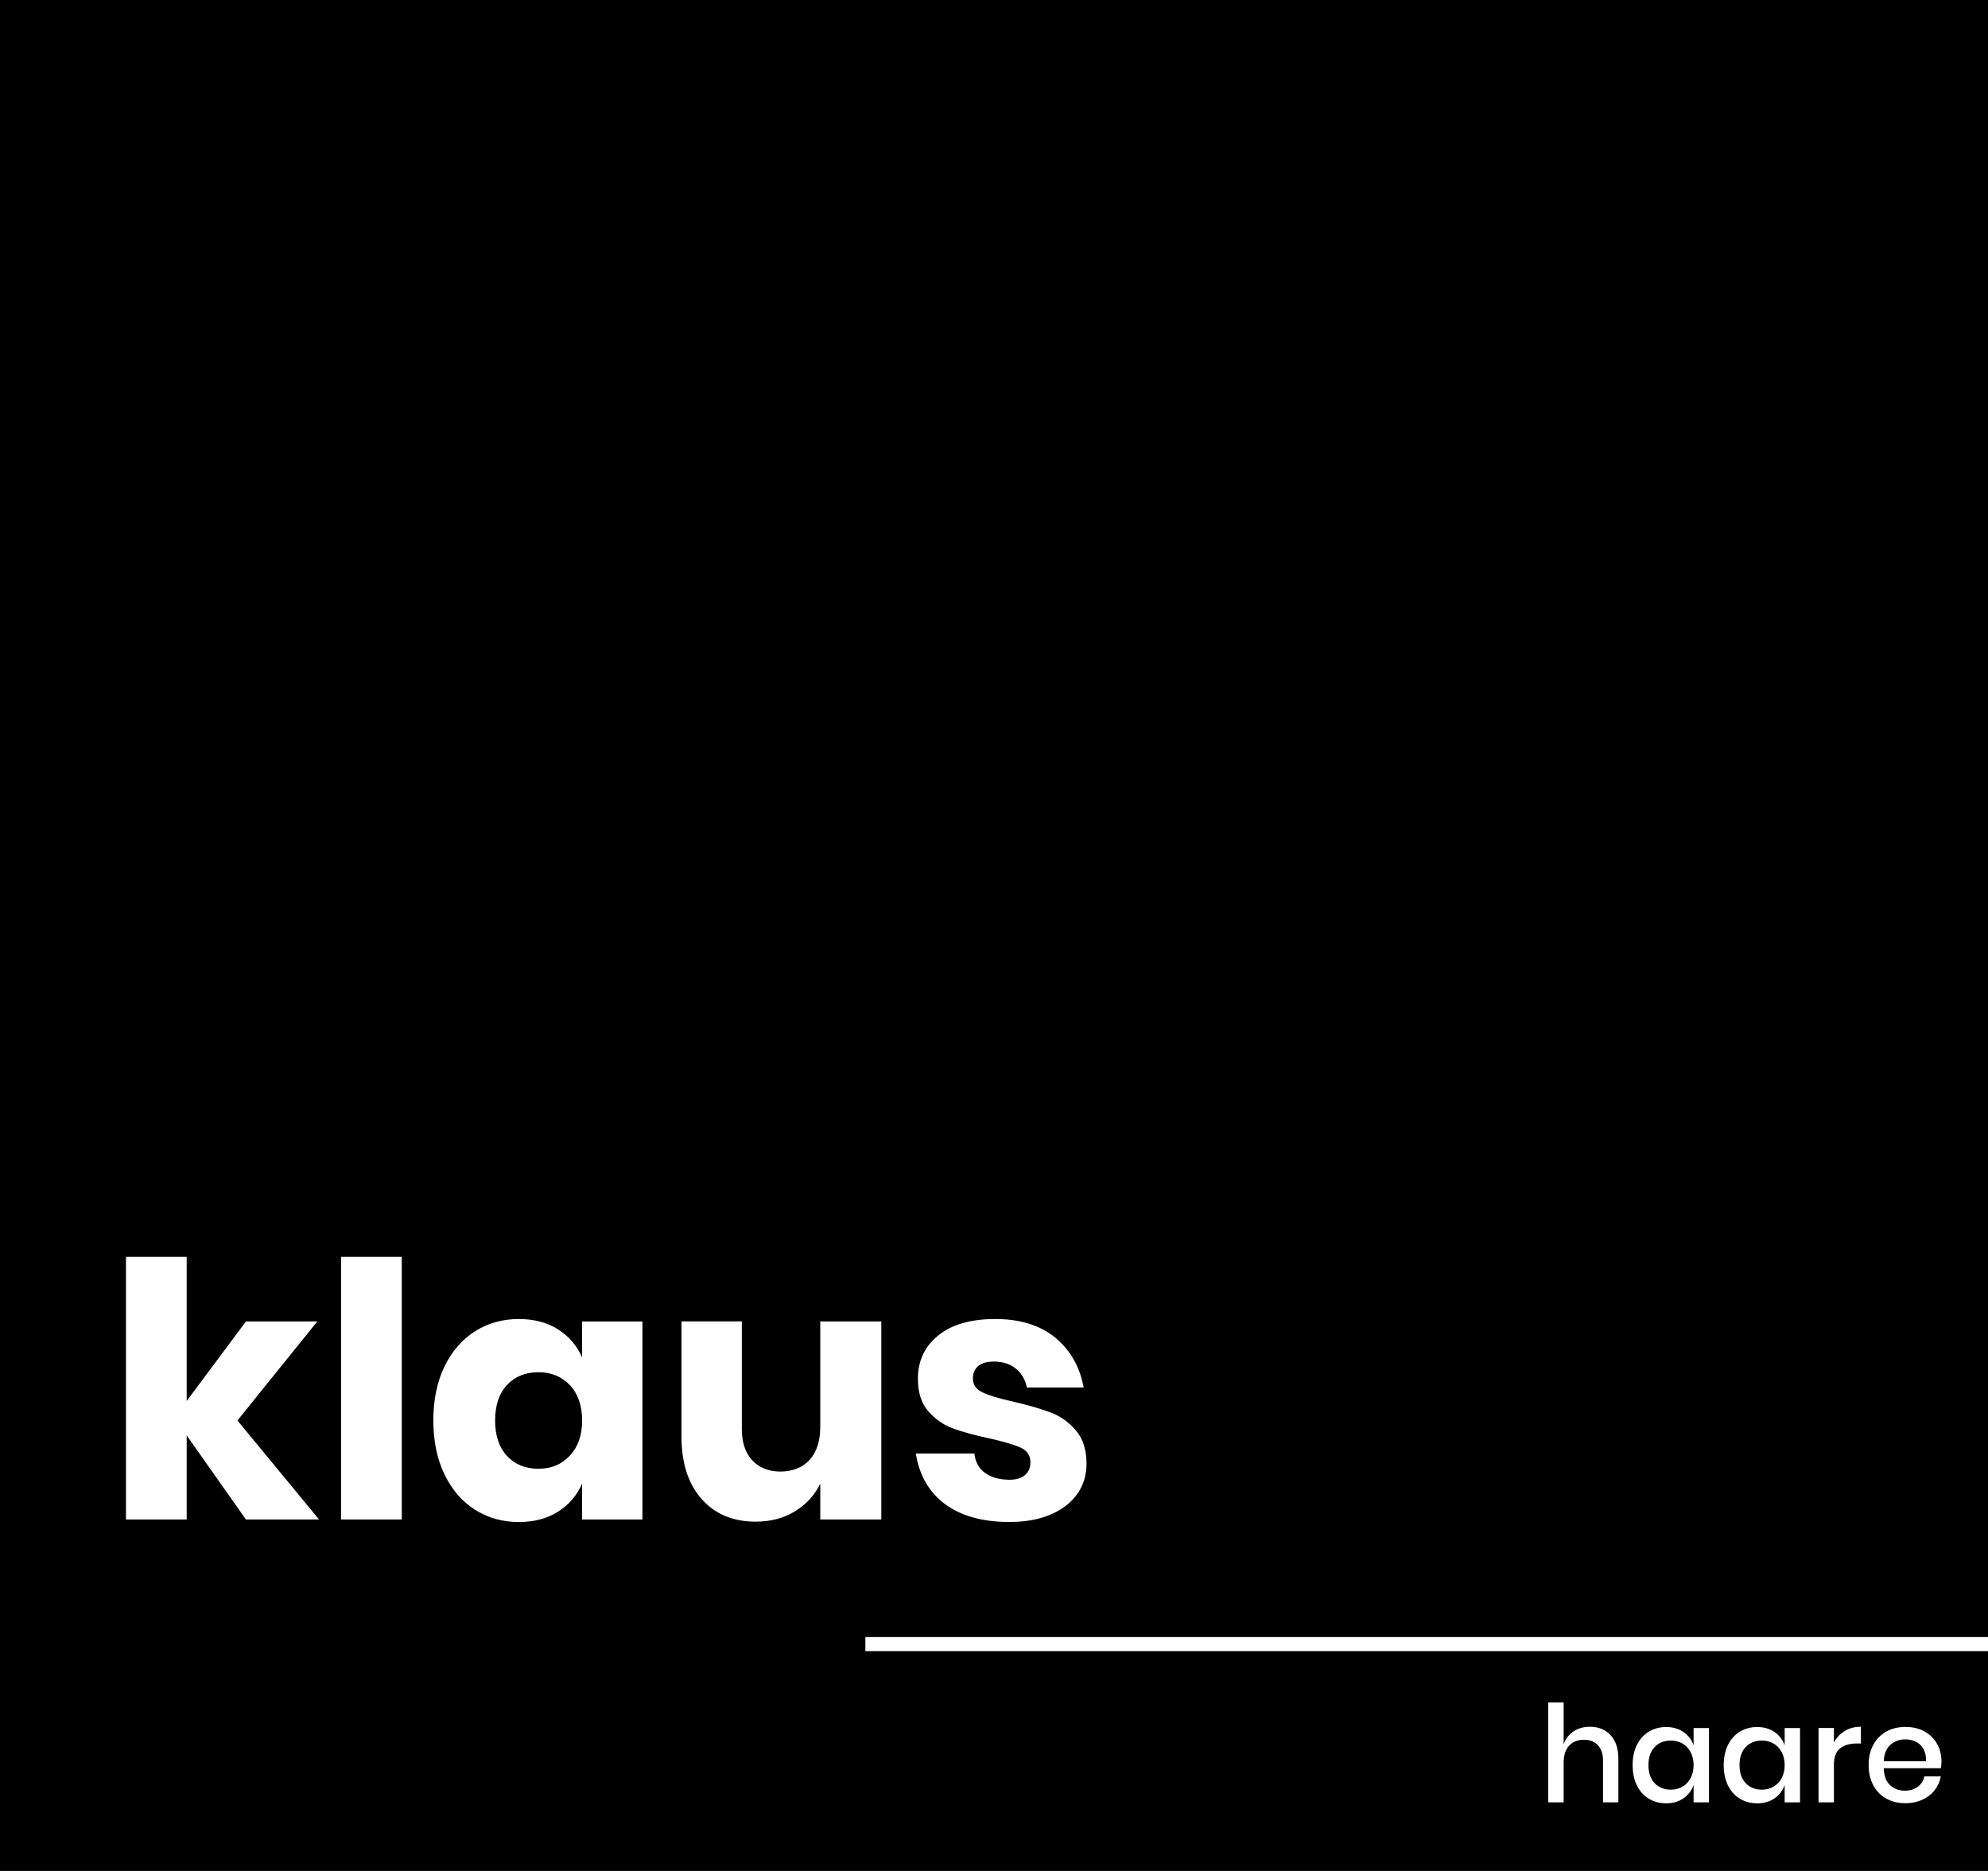<?xml version="1.0" encoding="UTF-8"?><svg id="Ebene_2" xmlns="http://www.w3.org/2000/svg" viewBox="0 0 425 400"><g id="Ebene_2-2"><g><path d="M379.17,372.77c-.73-.43-1.56-.65-2.48-.65-1.46,0-2.63,.47-3.5,1.4-.88,.93-1.31,2.22-1.31,3.85s.44,2.92,1.31,3.85c.88,.93,2.04,1.4,3.5,1.4,.92,0,1.75-.22,2.48-.65,.73-.43,1.31-1.04,1.73-1.83,.42-.79,.63-1.71,.63-2.77s-.21-1.96-.63-2.76c-.42-.8-1-1.41-1.73-1.85Z"/><path d="M359.7,372.77c-.73-.43-1.56-.65-2.48-.65-1.46,0-2.63,.47-3.5,1.4-.88,.93-1.31,2.22-1.31,3.85s.44,2.92,1.31,3.85c.88,.93,2.04,1.4,3.5,1.4,.92,0,1.75-.22,2.48-.65,.73-.43,1.31-1.04,1.73-1.83,.42-.79,.63-1.71,.63-2.77s-.21-1.96-.63-2.76c-.42-.8-1-1.41-1.73-1.85Z"/><path d="M409.59,372.37c-.68-.34-1.43-.5-2.24-.5-1.29,0-2.37,.39-3.23,1.18-.87,.79-1.34,1.95-1.41,3.49h9.03c.04-1.04-.14-1.91-.53-2.61-.39-.7-.93-1.22-1.62-1.56Z"/><path d="M0,353v47H425v-47H0Zm345.99,32.33h-3.29v-8.91c0-1.42-.37-2.52-1.1-3.3-.73-.78-1.73-1.17-3-1.17s-2.36,.42-3.14,1.25c-.79,.84-1.18,2.06-1.18,3.68v8.45h-3.29v-21.35h3.29v8.94c.42-1.19,1.13-2.12,2.13-2.77,1-.65,2.15-.98,3.46-.98,1.85,0,3.33,.6,4.44,1.79,1.11,1.19,1.67,2.9,1.67,5.11v9.26Zm19.36,0h-3.29v-3.69c-.42,1.17-1.14,2.12-2.16,2.83s-2.25,1.07-3.69,1.07-2.62-.33-3.71-.98c-1.09-.65-1.94-1.6-2.55-2.83-.62-1.23-.92-2.68-.92-4.36s.31-3.1,.92-4.33c.62-1.23,1.47-2.17,2.55-2.83,1.09-.65,2.32-.98,3.71-.98s2.67,.36,3.69,1.07c1.02,.71,1.74,1.65,2.16,2.83v-3.69h3.29v15.9Zm19.47,0h-3.29v-3.69c-.42,1.17-1.14,2.12-2.16,2.83s-2.25,1.07-3.69,1.07-2.62-.33-3.71-.98c-1.09-.65-1.94-1.6-2.55-2.83-.62-1.23-.92-2.68-.92-4.36s.31-3.1,.92-4.33c.62-1.23,1.47-2.17,2.55-2.83,1.09-.65,2.32-.98,3.71-.98s2.67,.36,3.69,1.07c1.02,.71,1.74,1.65,2.16,2.83v-3.69h3.29v15.9Zm13.01-12.58h-.98c-1.44,0-2.6,.35-3.48,1.05s-1.31,1.86-1.31,3.48v8.05h-3.29v-15.9h3.29v3.12c.54-1.04,1.31-1.86,2.31-2.47,1-.61,2.15-.91,3.46-.91v3.58Zm17.11,5.28h-12.23c.06,1.63,.51,2.85,1.36,3.63,.85,.79,1.89,1.18,3.14,1.18,1.1,0,2.02-.28,2.78-.84s1.23-1.3,1.4-2.22h3.52c-.21,1.12-.65,2.11-1.33,2.97-.67,.87-1.55,1.54-2.62,2.03-1.08,.49-2.28,.74-3.61,.74-1.54,0-2.9-.33-4.08-.98-1.18-.65-2.11-1.6-2.78-2.83-.67-1.23-1.01-2.68-1.01-4.36s.34-3.1,1.01-4.33c.67-1.23,1.6-2.17,2.78-2.83,1.18-.65,2.54-.98,4.08-.98s2.92,.32,4.08,.97c1.16,.65,2.06,1.53,2.68,2.65,.62,1.12,.94,2.38,.94,3.76,0,.54-.04,1.01-.12,1.41Z"/></g><rect y="338" width="185" height="21" transform="translate(185 697) rotate(180)"/><g><path d="M115.11,293.37c-2.78,0-5.02,.91-6.72,2.73-1.7,1.82-2.54,4.35-2.54,7.59s.85,5.77,2.54,7.59c1.69,1.82,3.93,2.73,6.72,2.73s4.97-.94,6.72-2.81c1.75-1.87,2.62-4.38,2.62-7.51s-.87-5.7-2.62-7.55c-1.75-1.85-3.98-2.77-6.72-2.77Z"/><path d="M0,0V350H425V0H0ZM52.58,324.86l-12.67-17.98v17.98h-12.98v-56.15h12.98v30.81l12.67-17h15.25l-17.07,21.17,17.45,21.17h-15.63Zm33.31,0h-12.98v-56.15h12.98v56.15Zm51.45,0h-12.9v-7.66c-1.11,2.53-2.83,4.53-5.16,6-2.33,1.47-5.11,2.2-8.35,2.2-3.49,0-6.61-.87-9.37-2.62-2.76-1.75-4.93-4.26-6.53-7.55-1.59-3.29-2.39-7.13-2.39-11.53s.8-8.31,2.39-11.57c1.59-3.26,3.77-5.77,6.53-7.51,2.76-1.75,5.88-2.62,9.37-2.62,3.24,0,6.02,.73,8.35,2.2,2.33,1.47,4.05,3.47,5.16,5.99v-7.66h12.9v42.34Zm51.07,0h-13.05v-7.66c-1.21,2.48-3.02,4.45-5.43,5.92-2.4,1.47-5.2,2.2-8.38,2.2-4.86,0-8.71-1.62-11.57-4.86-2.86-3.24-4.29-7.69-4.29-13.36v-24.59h12.9v22.99c0,2.88,.75,5.12,2.24,6.72,1.49,1.59,3.5,2.39,6.03,2.39s4.7-.83,6.22-2.5c1.52-1.67,2.28-4.05,2.28-7.13v-22.46h13.05v42.34Zm41.89-5.46c-1.32,1.87-3.21,3.34-5.69,4.4-2.48,1.06-5.41,1.59-8.8,1.59-5.72,0-10.3-1.26-13.73-3.79-3.44-2.53-5.54-6.15-6.3-10.85h12.52c.2,1.82,.97,3.21,2.31,4.17,1.34,.96,3.07,1.44,5.2,1.44,1.47,0,2.58-.34,3.34-1.02s1.14-1.58,1.14-2.69c0-1.47-.7-2.52-2.09-3.15-1.39-.63-3.66-1.3-6.79-2.01-3.14-.66-5.72-1.37-7.74-2.12-2.02-.76-3.77-1.99-5.24-3.68-1.47-1.69-2.2-4.01-2.2-6.94,0-3.79,1.44-6.87,4.33-9.22,2.88-2.35,6.96-3.53,12.22-3.53s9.65,1.34,12.86,4.02c3.21,2.68,5.22,6.22,6.03,10.62h-12.14c-.35-1.72-1.15-3.07-2.39-4.06-1.24-.99-2.8-1.48-4.67-1.48-1.47,0-2.58,.32-3.34,.95-.76,.63-1.14,1.53-1.14,2.69,0,1.32,.69,2.3,2.09,2.96,1.39,.66,3.58,1.32,6.56,1.97,3.24,.76,5.89,1.53,7.97,2.31,2.07,.78,3.87,2.06,5.39,3.83,1.52,1.77,2.28,4.15,2.28,7.13,0,2.43-.66,4.58-1.97,6.45Z"/></g></g></svg>